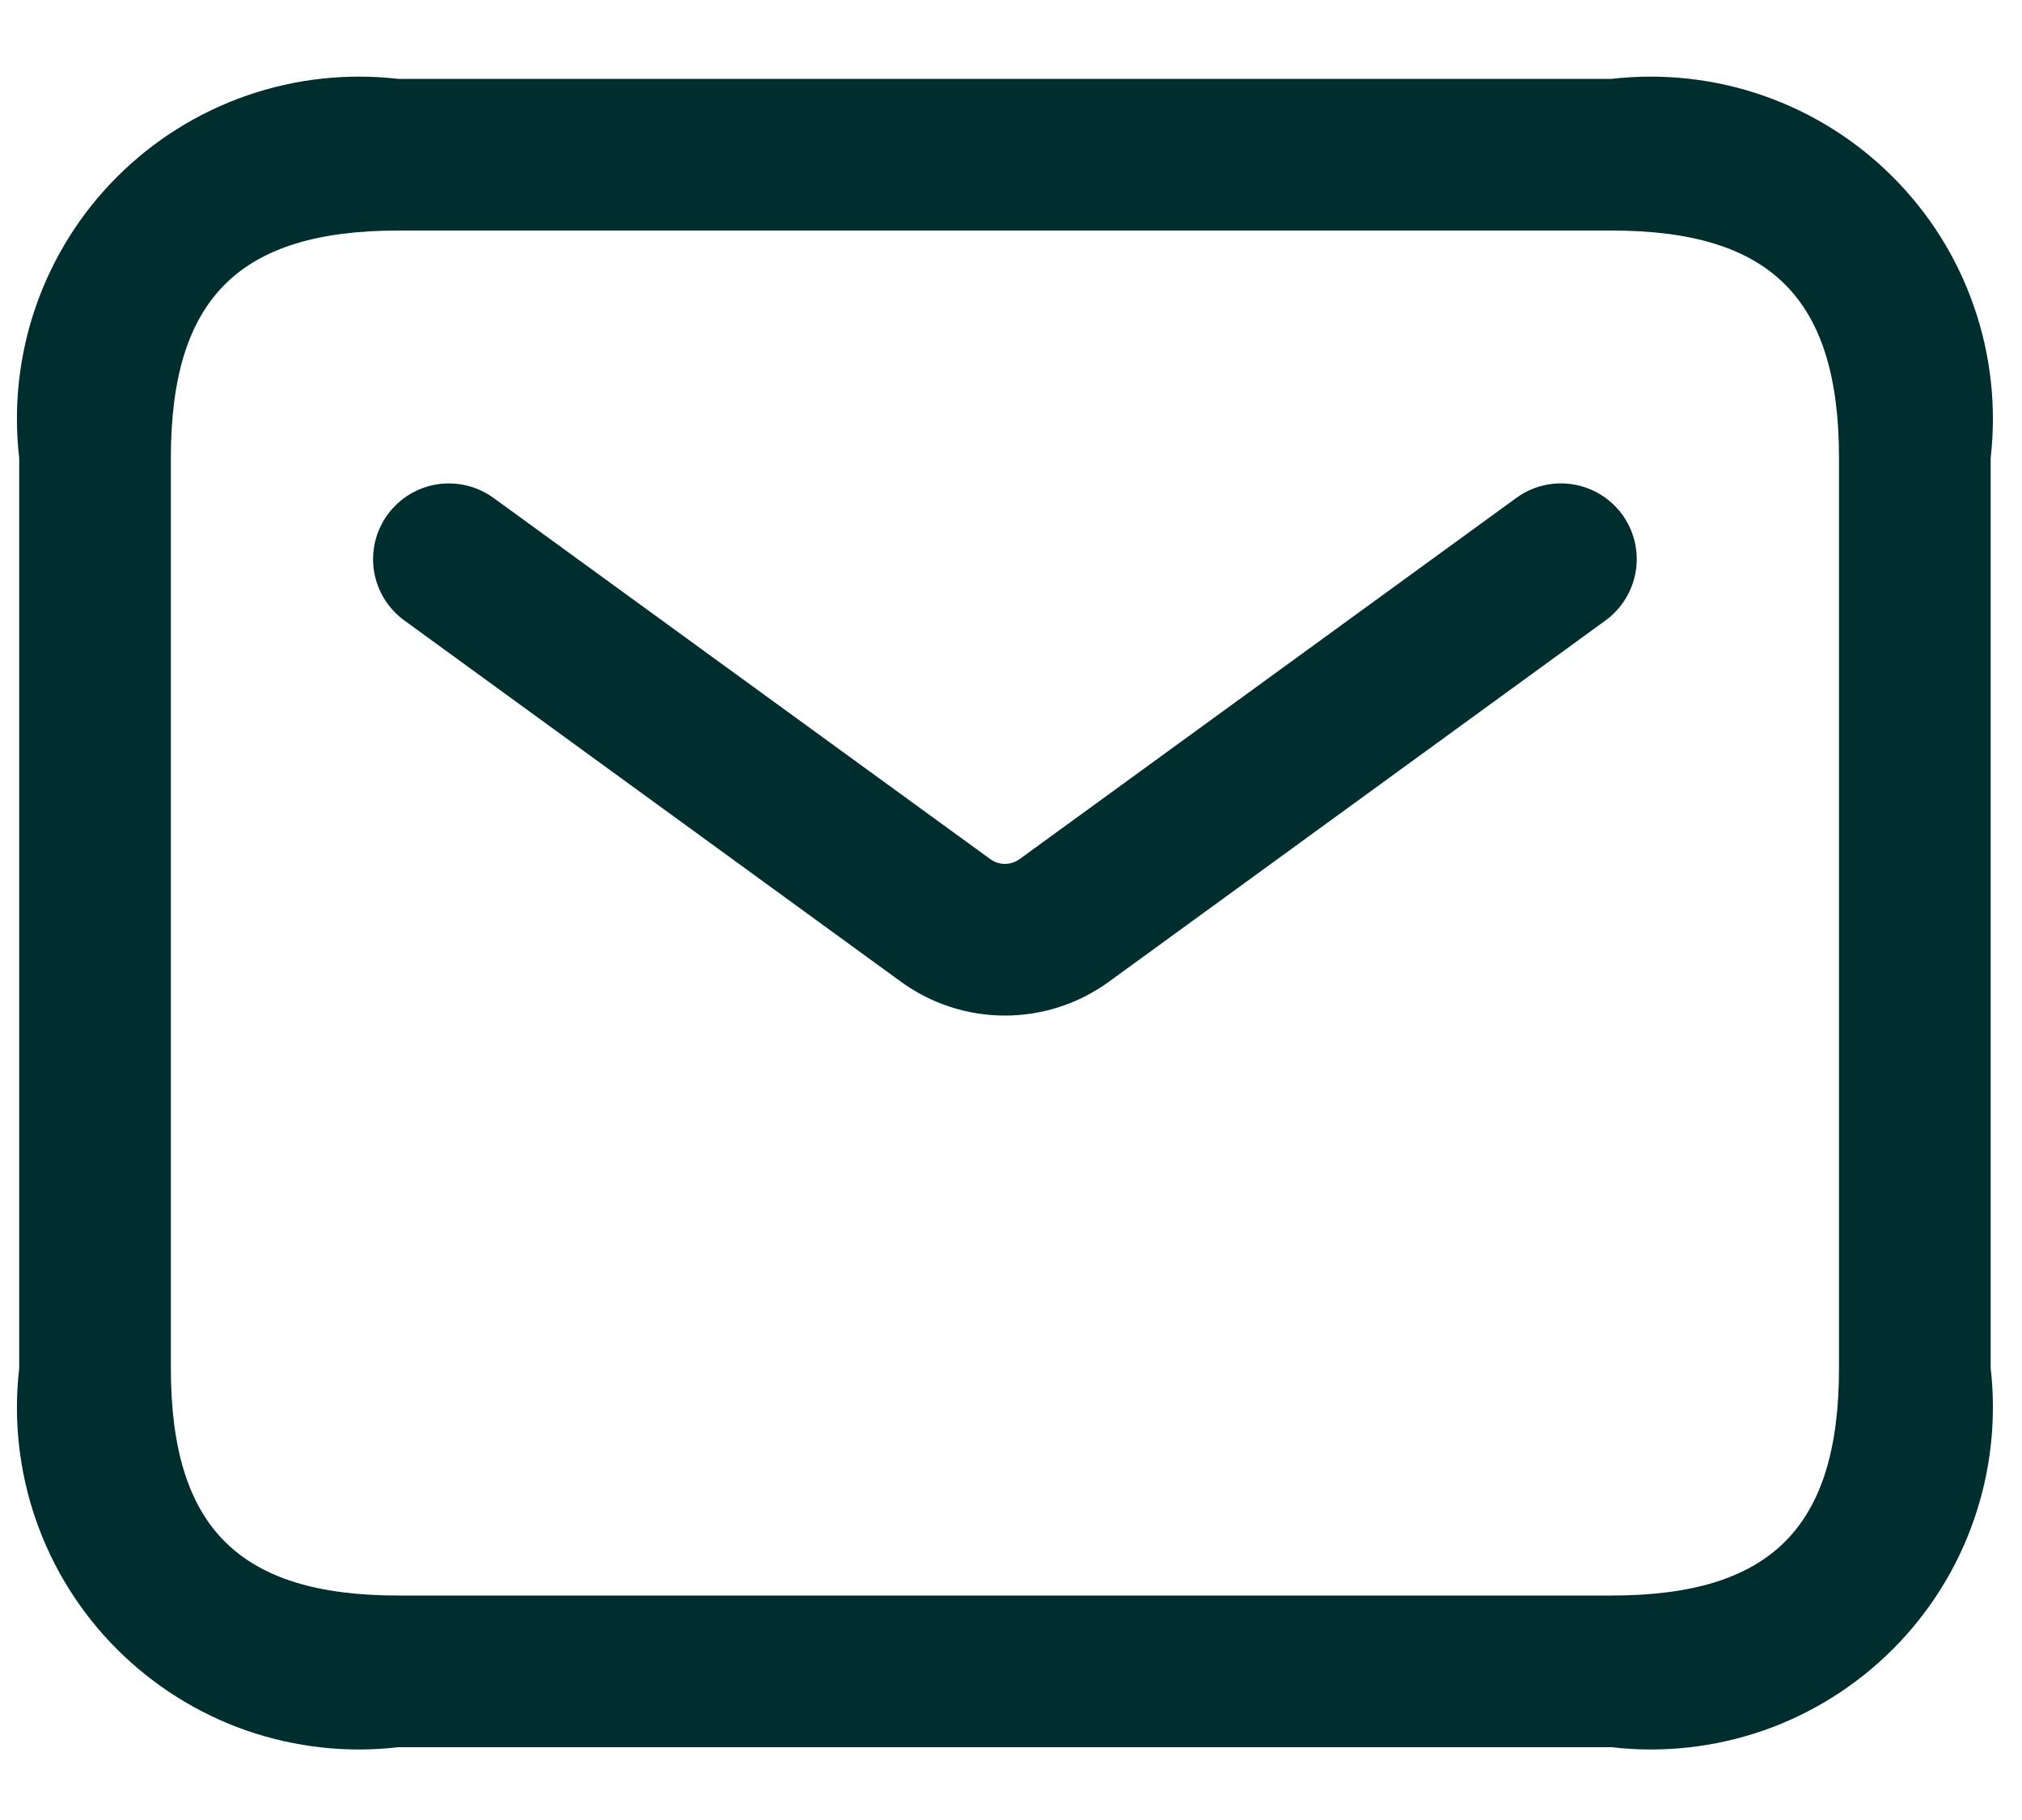 <svg width="20" height="18" viewBox="0 0 20 18" fill="none" xmlns="http://www.w3.org/2000/svg">
<path d="M15.94 17.28H3.94C3.433 17.339 2.92 17.282 2.438 17.115C1.956 16.947 1.519 16.672 1.158 16.312C0.797 15.951 0.523 15.514 0.355 15.032C0.188 14.55 0.131 14.037 0.19 13.53V4.53C0.131 4.024 0.188 3.51 0.355 3.029C0.523 2.547 0.797 2.109 1.158 1.749C1.519 1.388 1.956 1.114 2.438 0.946C2.92 0.778 3.433 0.722 3.94 0.78H15.94C16.446 0.722 16.96 0.778 17.442 0.946C17.923 1.114 18.361 1.388 18.721 1.749C19.082 2.109 19.357 2.547 19.524 3.029C19.692 3.51 19.748 4.024 19.69 4.53V13.53C19.748 14.037 19.692 14.55 19.524 15.032C19.357 15.514 19.082 15.951 18.721 16.312C18.361 16.672 17.923 16.947 17.442 17.115C16.96 17.282 16.446 17.339 15.94 17.28ZM3.94 2.28C2.363 2.28 1.69 2.953 1.69 4.53V13.53C1.69 15.107 2.363 15.78 3.94 15.78H15.94C17.517 15.78 18.19 15.107 18.19 13.53V4.53C18.19 2.953 17.517 2.28 15.94 2.28H3.94ZM10.969 9.709L15.881 6.136C16.041 6.019 16.149 5.843 16.18 5.647C16.211 5.451 16.163 5.25 16.046 5.089C15.929 4.929 15.753 4.821 15.556 4.79C15.36 4.759 15.159 4.807 14.999 4.924L10.086 8.496C10.043 8.527 9.992 8.544 9.94 8.544C9.887 8.544 9.836 8.527 9.794 8.496L4.881 4.924C4.801 4.866 4.711 4.825 4.615 4.802C4.52 4.779 4.42 4.775 4.323 4.79C4.226 4.805 4.133 4.84 4.049 4.891C3.965 4.942 3.892 5.01 3.834 5.089C3.776 5.169 3.734 5.259 3.711 5.355C3.688 5.45 3.684 5.55 3.699 5.647C3.715 5.744 3.749 5.837 3.8 5.921C3.852 6.005 3.919 6.078 3.999 6.136L8.911 9.709C9.21 9.927 9.57 10.044 9.94 10.044C10.309 10.044 10.67 9.927 10.969 9.709Z" fill="#002D2D"/>
</svg>
